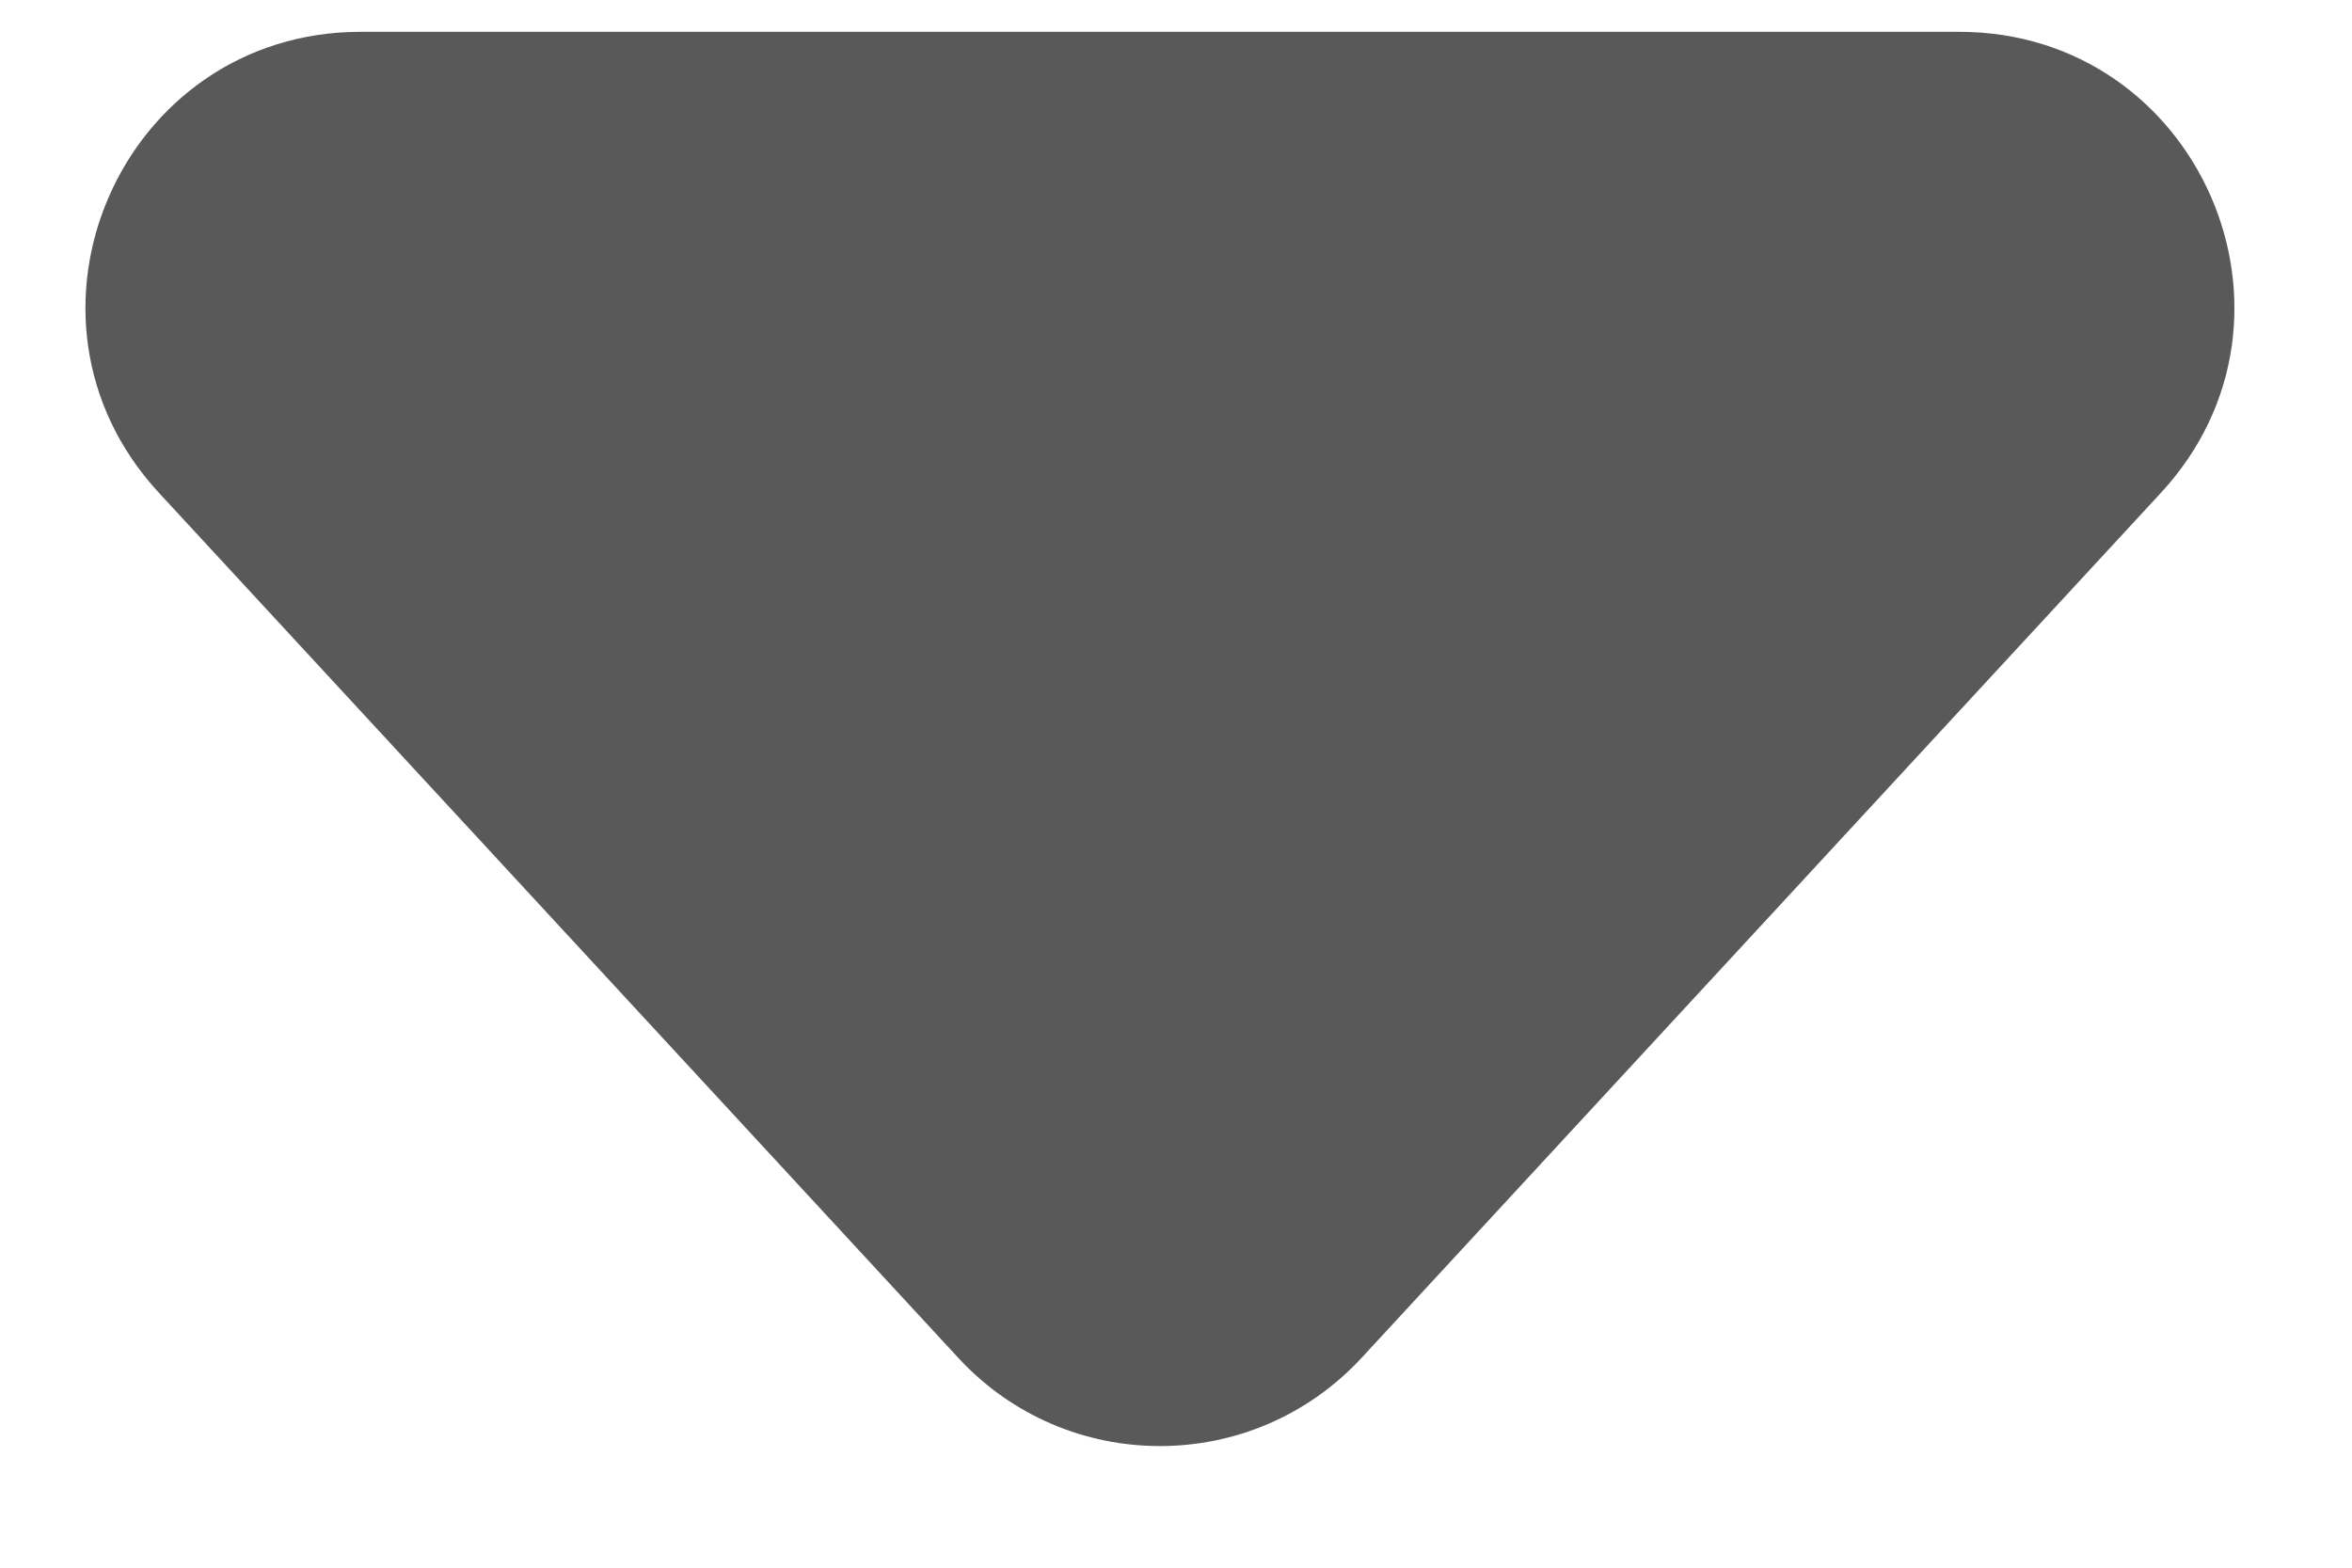 <svg width="15" height="10" viewBox="0 0 15 10" fill="none" xmlns="http://www.w3.org/2000/svg">
<path d="M8.684 8.661C7.99 9.412 6.804 9.412 6.111 8.661L1.013 3.143C-0.023 2.021 0.773 0.203 2.3 0.203L12.495 0.203C14.022 0.203 14.818 2.021 13.782 3.143L8.684 8.661Z" fill="#595959"/>
</svg>
